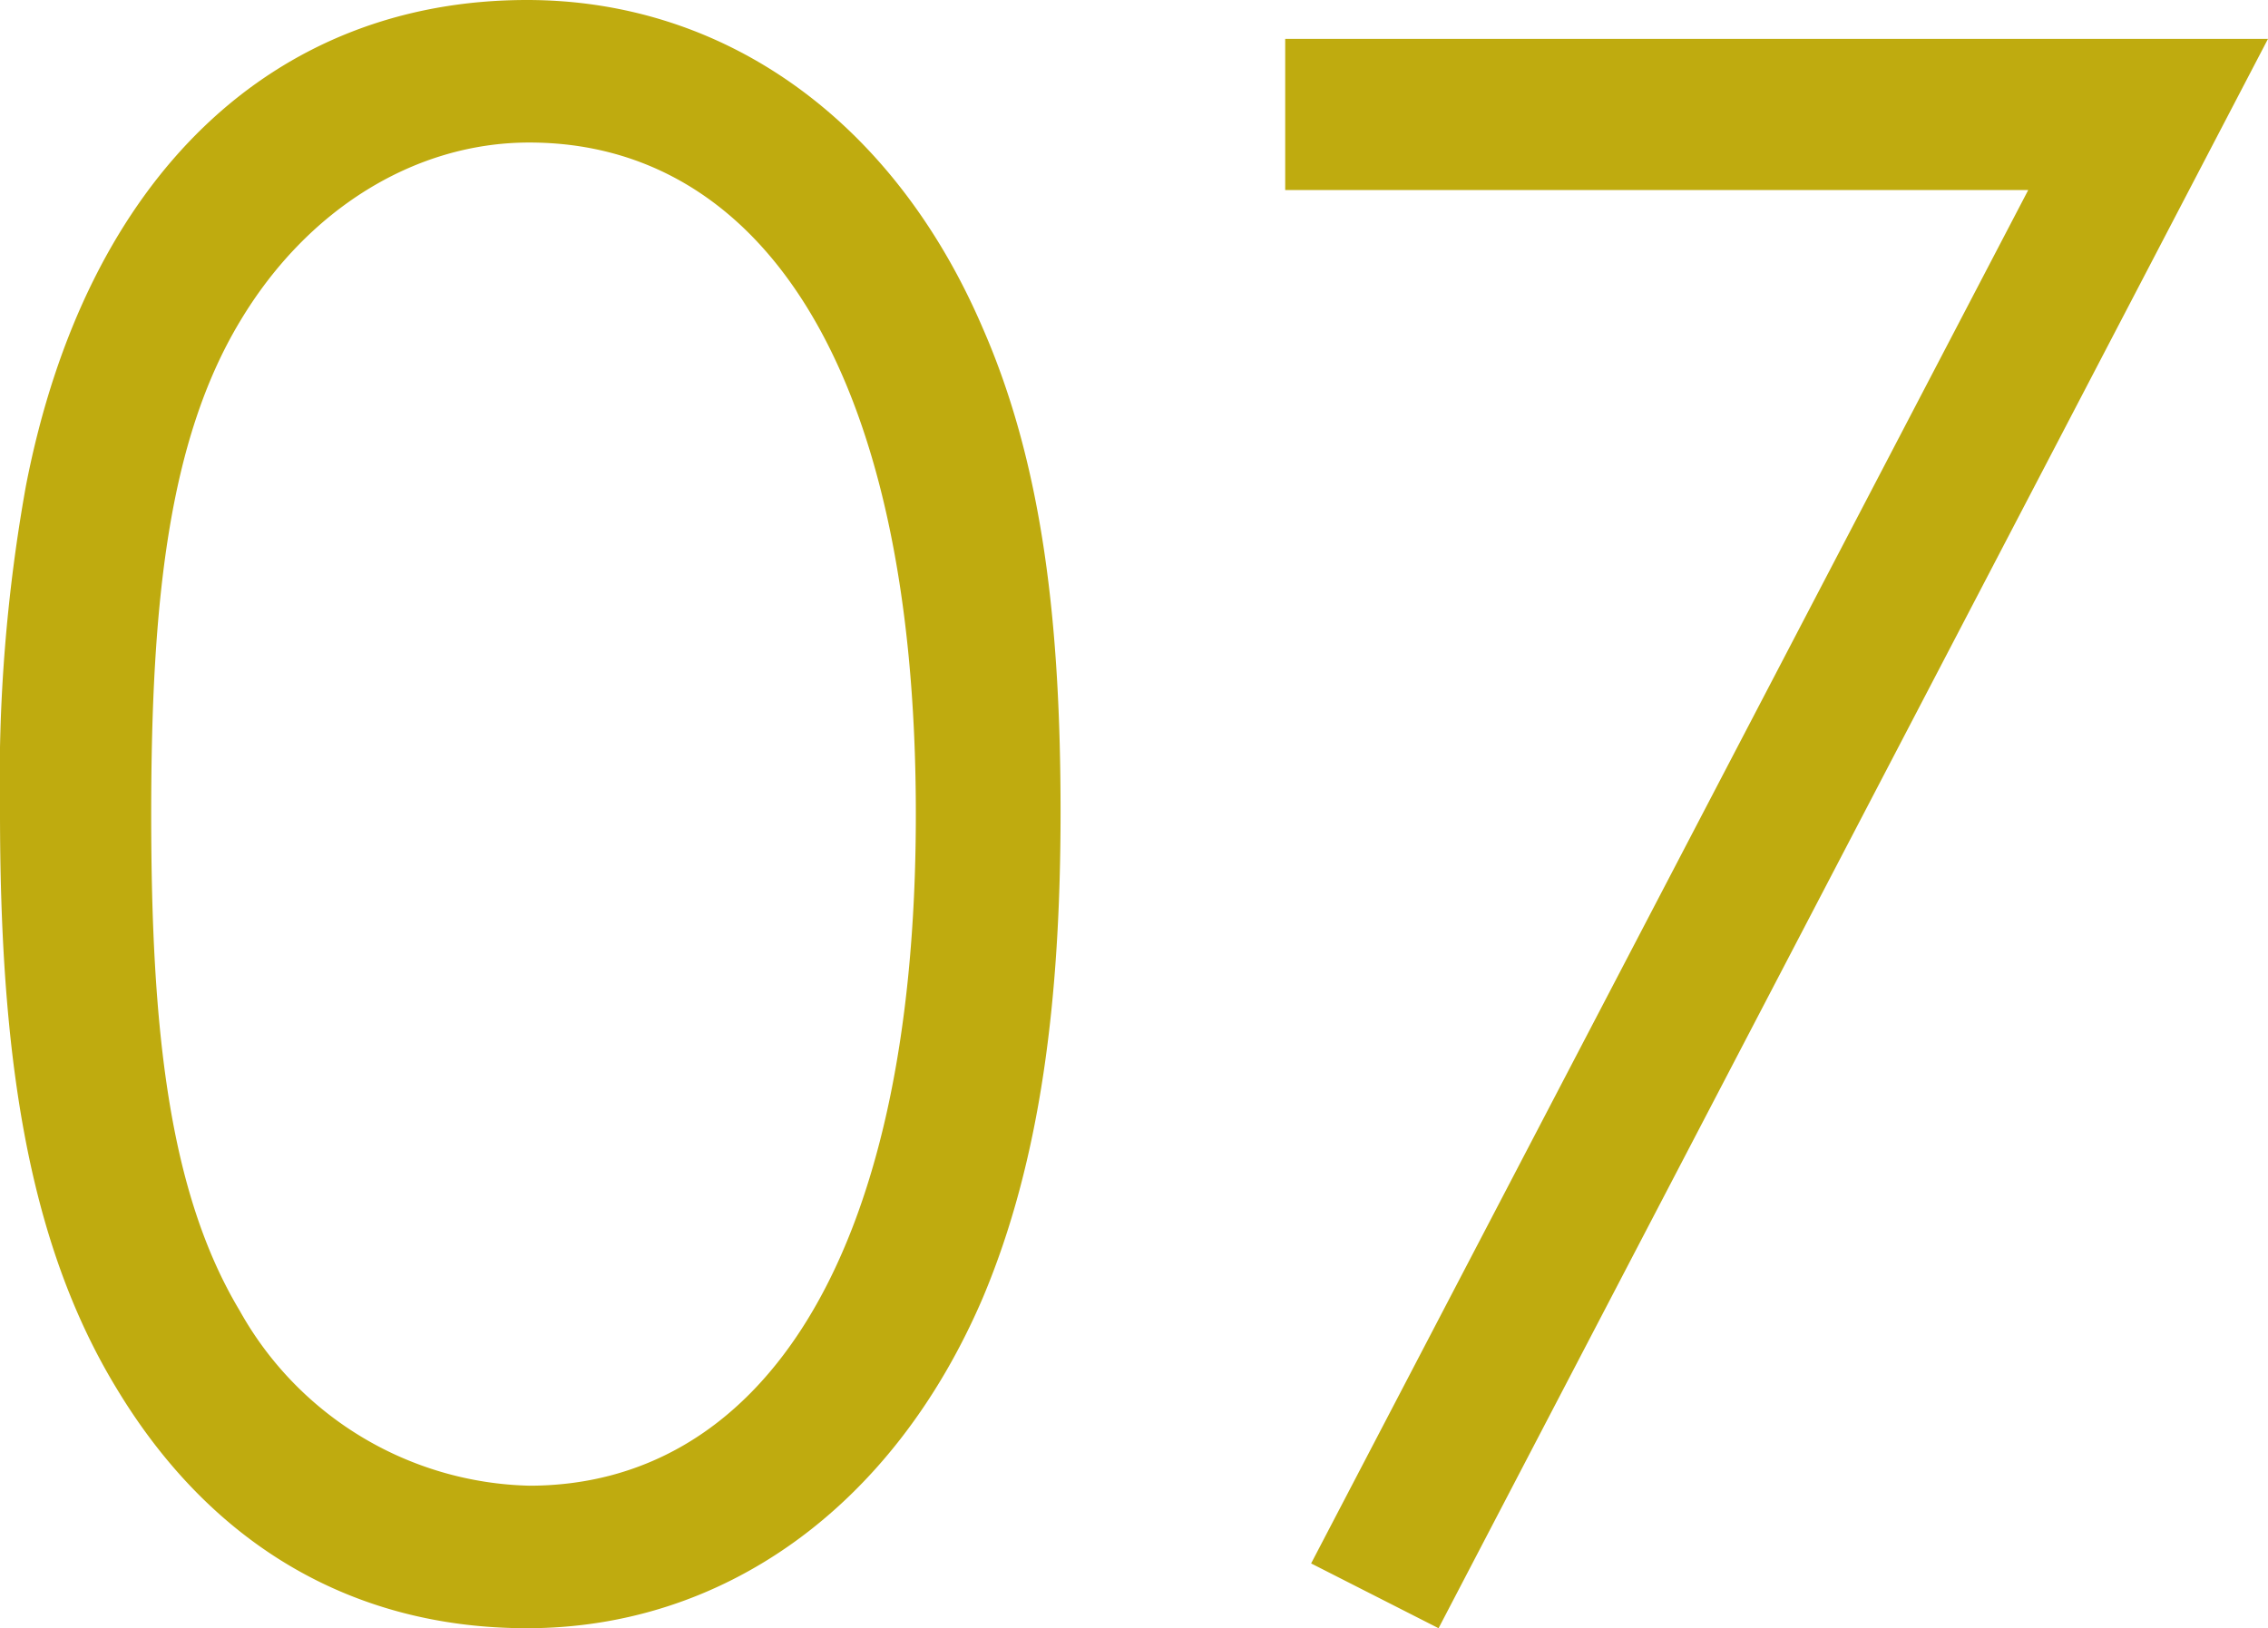 <svg xmlns="http://www.w3.org/2000/svg" width="84" height="60.32" viewBox="0 0 84 60.32">
  <path id="number_img07" d="M2.48-28.8c0,8.8.96,15.84,4.32,21.36C10.32-1.6,15.6,1.44,22,1.44c7.2,0,13.52-4.4,16.88-12.24,2.16-5.12,2.88-11.12,2.88-18s-.64-12.8-2.88-17.92C35.52-54.56,29.2-58.88,22-58.88c-9.36,0-16.32,6.48-18.56,18A61.528,61.528,0,0,0,2.48-28.8Zm5.6.08c0-7.84.64-13.84,3.28-18.24,2.48-4.16,6.48-6.64,10.72-6.64,8.4,0,14.32,8.08,14.32,24.88,0,16.88-6,24.88-14.32,24.88a12.62,12.62,0,0,1-10.72-6.48C8.72-14.72,8.08-20.8,8.08-28.72Zm42-23.12H77.6L51.04-.96l4.72,2.4L86.48-57.44H50.08Z" transform="translate(-2.48 58.88)" fill="#bfab0f"/>
</svg>
